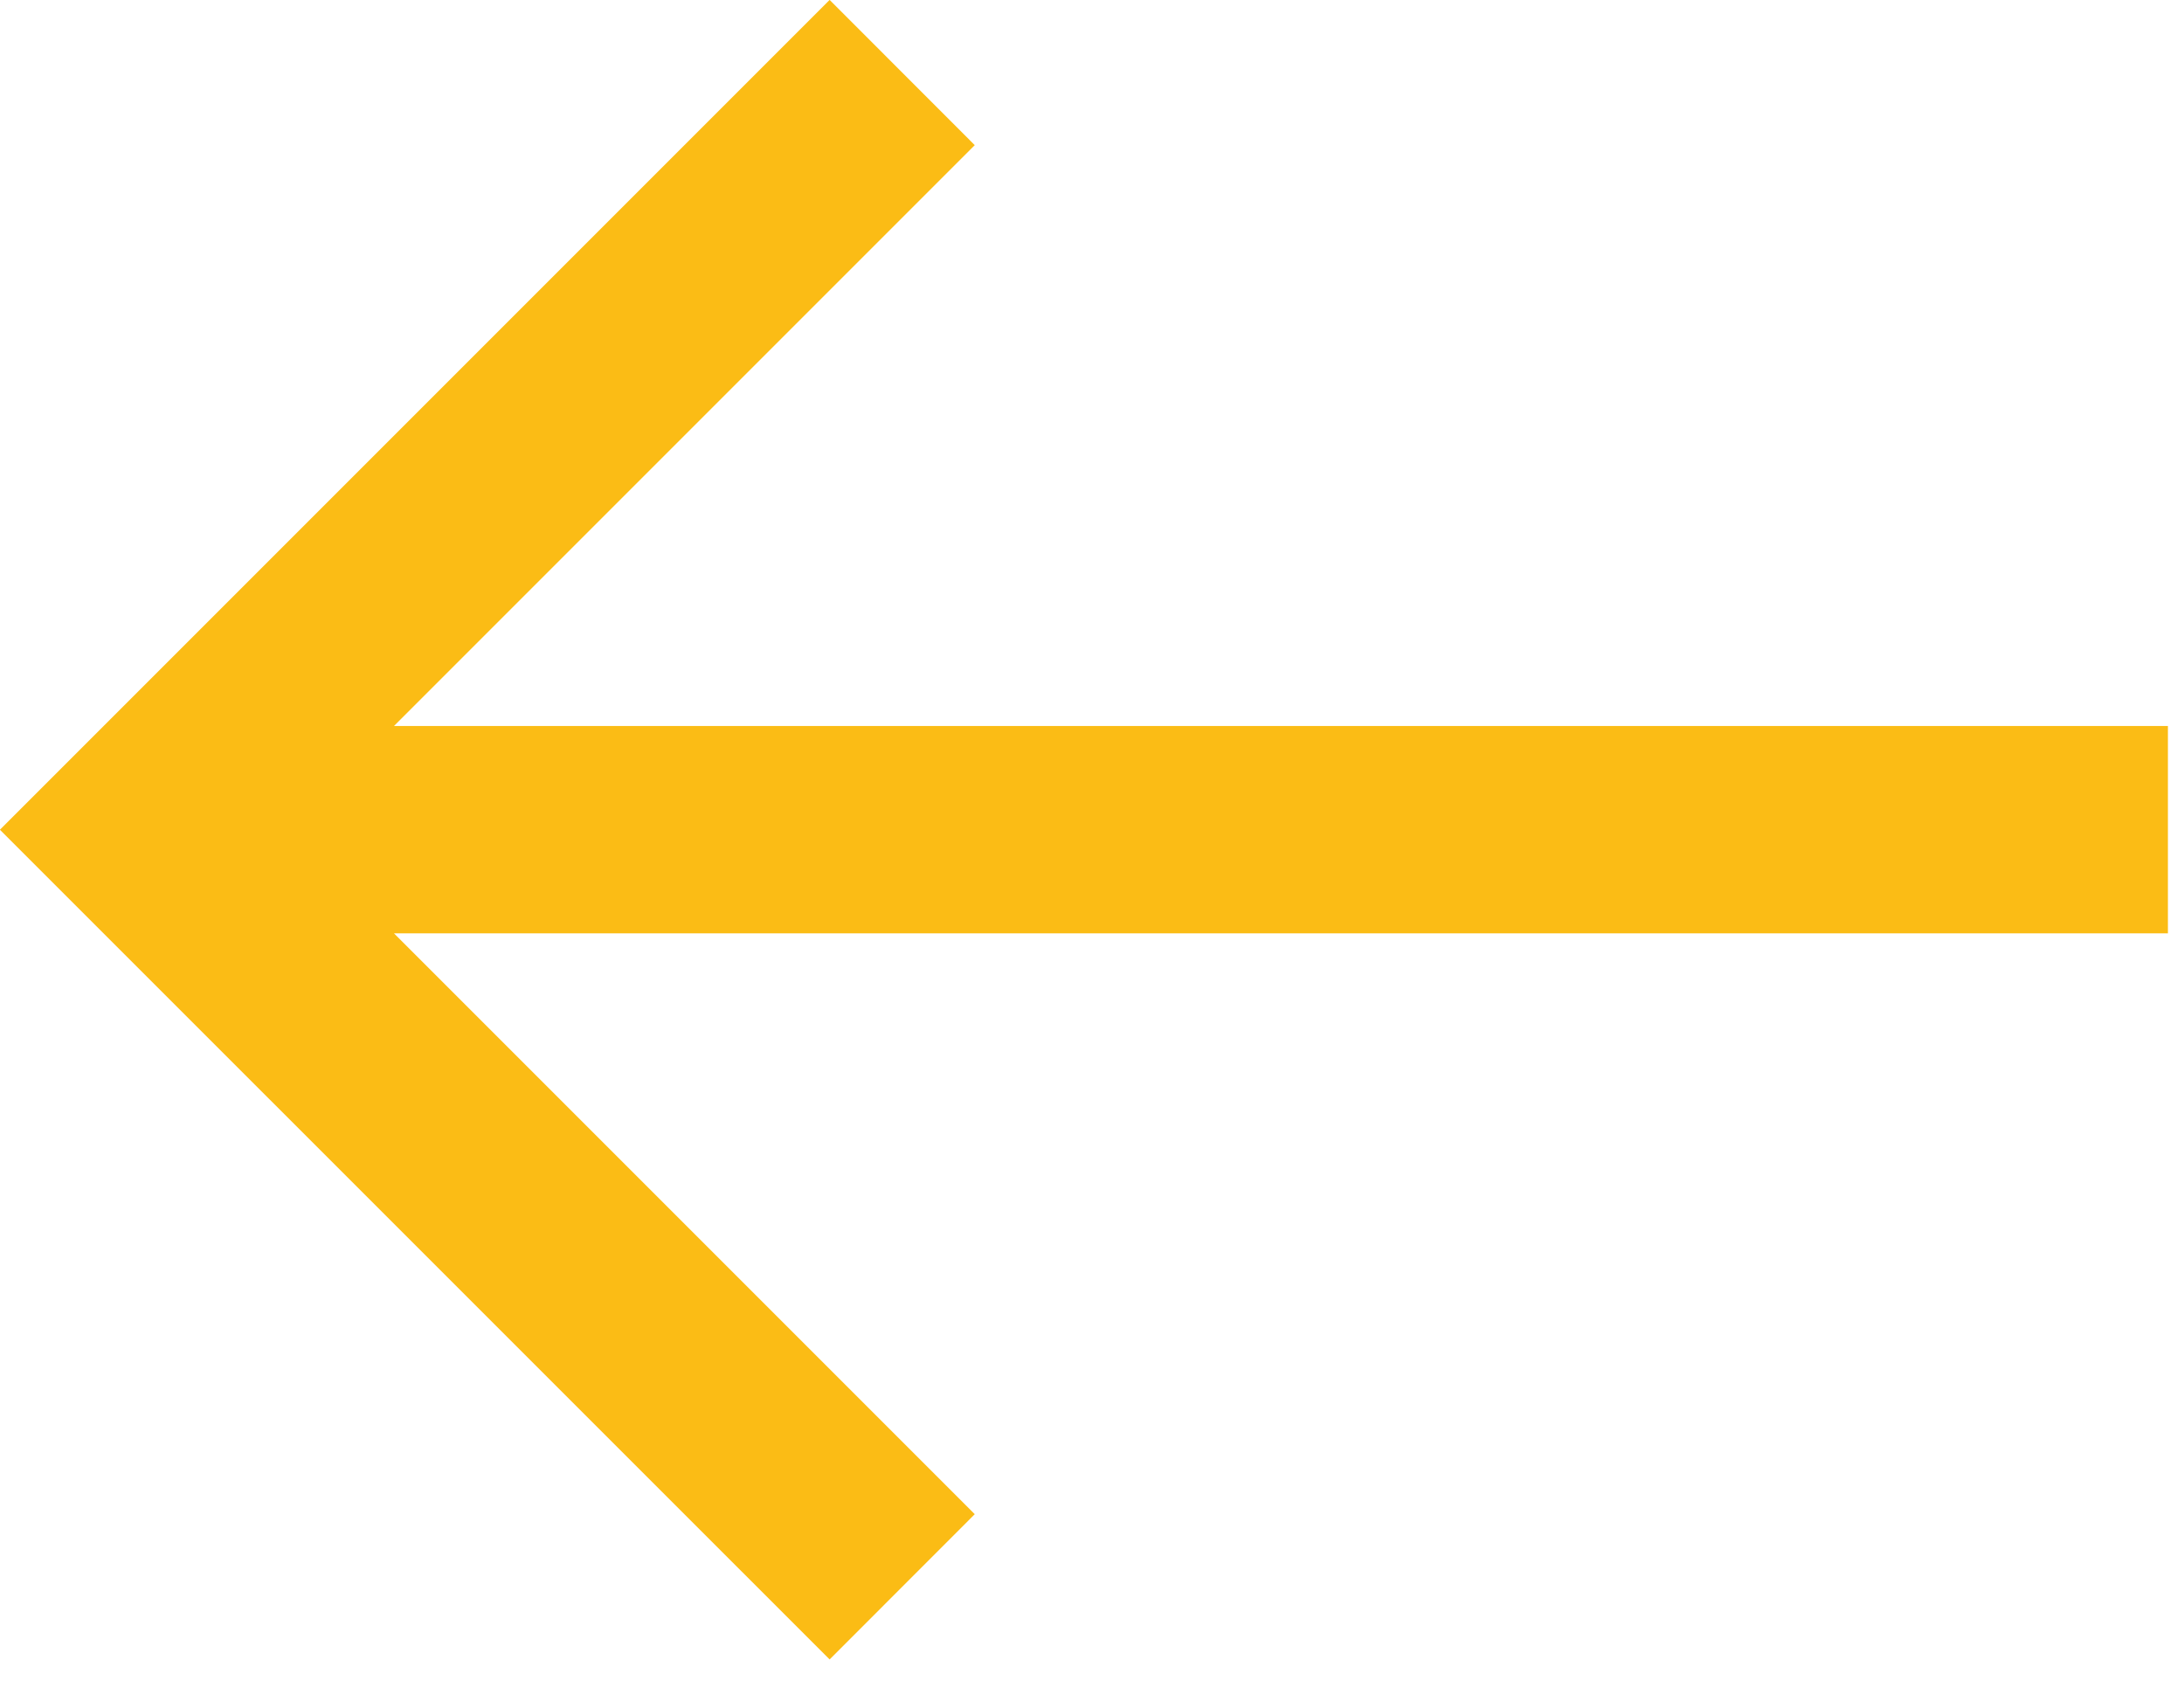 <?xml version="1.0" encoding="UTF-8"?>
<svg width="22px" height="17px" viewBox="0 0 22 17" version="1.1" xmlns="http://www.w3.org/2000/svg" xmlns:xlink="http://www.w3.org/1999/xlink">
    <!-- Generator: Sketch 48.2 (47327) - http://www.bohemiancoding.com/sketch -->
    <title>Shape</title>
    <desc>Created with Sketch.</desc>
    <defs></defs>
    <g id="Permanents---SousPage" stroke="none" stroke-width="1" fill="none" fill-rule="evenodd" transform="translate(-36, -490)">
        <polygon id="Shape" fill="#FBBC15" transform="translate(46.919, 498.357) rotate(-180) translate(-46.919, -498.357) " points="49.481 490 48.019 491.463 53.869 497.313 36 497.313 36 499.402 53.869 499.402 48.019 505.252 49.481 506.715 57.839 498.357"></polygon>
    </g>
</svg>